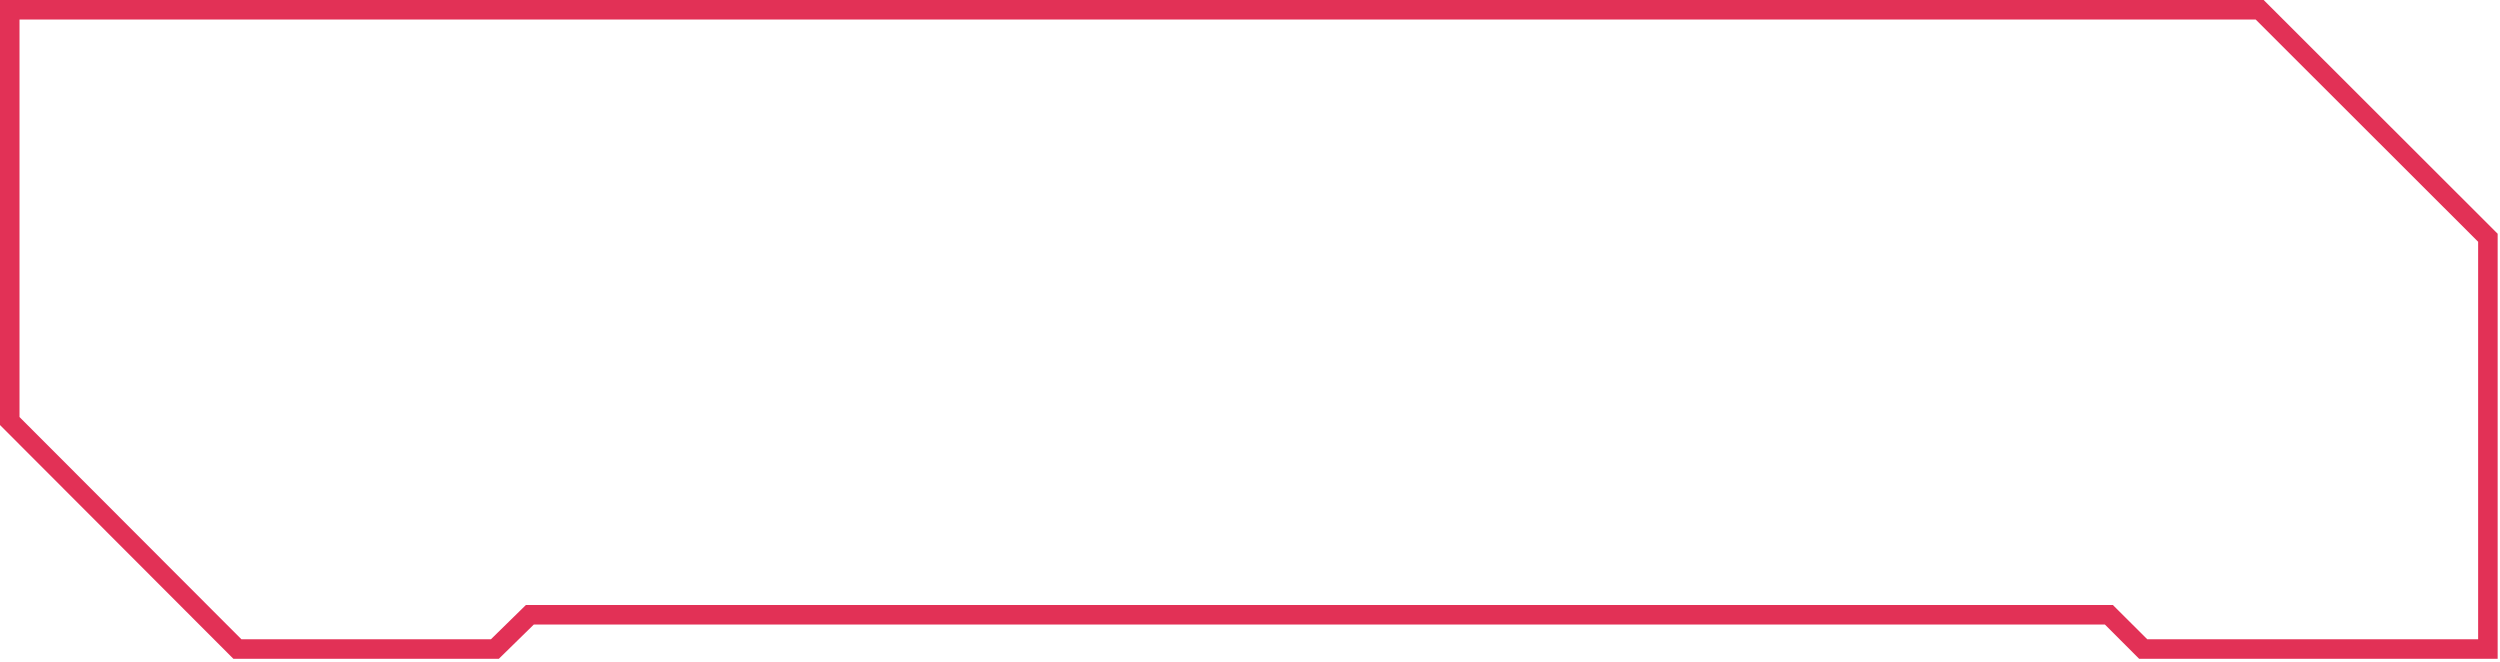 <?xml version="1.0" encoding="UTF-8"?> <svg xmlns="http://www.w3.org/2000/svg" width="374" height="99" viewBox="0 0 374 99" fill="none"> <path d="M373.002 35.029L338.726 0.788L338.725 0.788L338.584 0.646L338.438 0.5H338.231H1H0.5V1V63.172V63.379L0.646 63.525L34.976 97.908L35.122 98.054H35.33H74.22H74.424L74.57 97.912L79.657 92.928H315.096L320.076 97.908L320.222 98.054H320.429H372.649H373.149V97.554V35.383V35.175L373.002 35.029ZM79.082 91.009H78.877L78.732 91.152L73.645 96.135H35.908L2.419 62.594V2.419H337.652L371.229 35.961V96.135H321.025L316.027 91.155L315.881 91.009H315.674H79.082Z" fill="#E23156" stroke="#E23156"></path> </svg> 